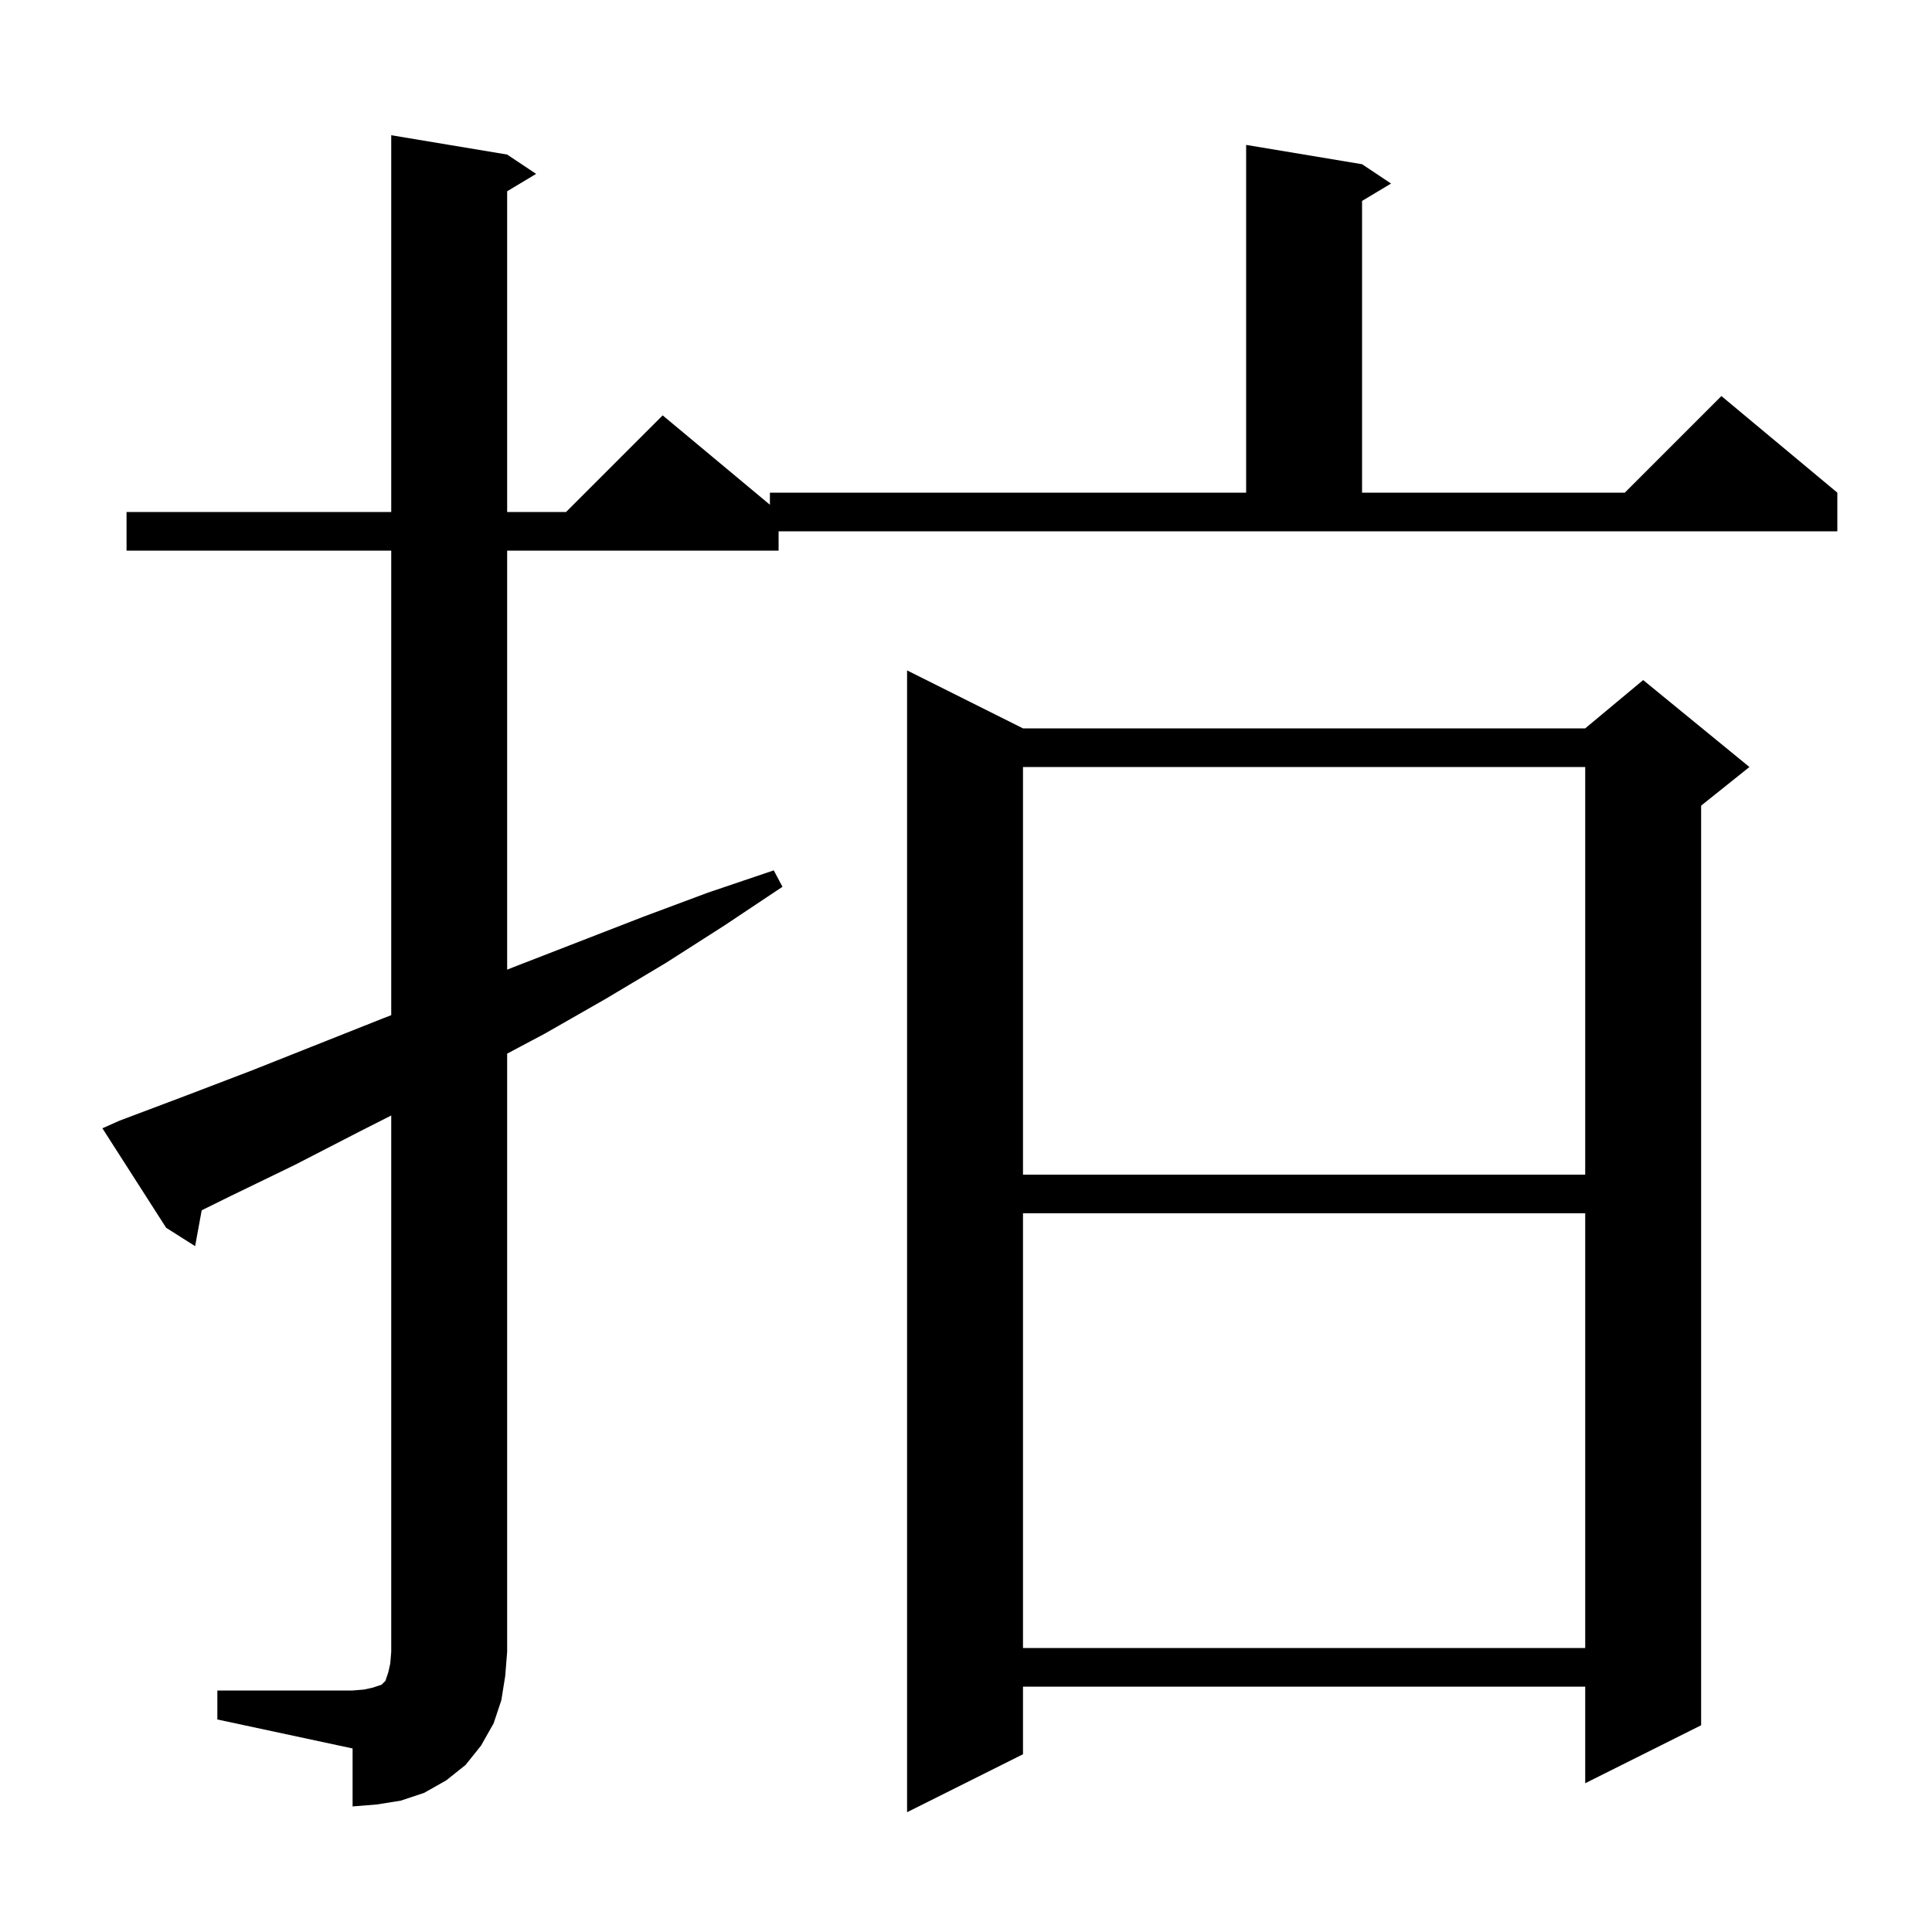 <svg xmlns="http://www.w3.org/2000/svg" xmlns:xlink="http://www.w3.org/1999/xlink" version="1.1" baseProfile="full" viewBox="0 0 200 200" width="200" height="200"><g fill="currentColor"><path d="M 105.9 75.4 L 164.1 75.4 L 170.1 70.4 L 181.1 79.4 L 176.1 83.4 L 176.1 178.6 L 164.1 184.6 L 164.1 174.6 L 105.9 174.6 L 105.9 181.6 L 93.9 187.6 L 93.9 69.4 Z M 22.5 175.0 L 36.5 175.0 L 37.7 174.9 L 38.6 174.7 L 39.5 174.4 L 39.9 174.0 L 40.2 173.1 L 40.4 172.2 L 40.5 171.0 L 40.5 115.474 L 37.1 117.2 L 30.5 120.6 L 23.9 123.8 L 20.88 125.288 L 20.2 129.0 L 17.2 127.1 L 10.6 116.8 L 12.4 116.0 L 19.3 113.4 L 26.1 110.8 L 39.7 105.4 L 40.5 105.09 L 40.5 57.0 L 13.1 57.0 L 13.1 53.0 L 40.5 53.0 L 40.5 14.0 L 52.5 16.0 L 55.5 18.0 L 52.5 19.8 L 52.5 53.0 L 58.6 53.0 L 68.6 43.0 L 79.7 52.25 L 79.7 51.0 L 129.0 51.0 L 129.0 15.0 L 141.0 17.0 L 144.0 19.0 L 141.0 20.8 L 141.0 51.0 L 168.2 51.0 L 178.2 41.0 L 190.2 51.0 L 190.2 55.0 L 80.6 55.0 L 80.6 57.0 L 52.5 57.0 L 52.5 100.378 L 53.2 100.1 L 66.6 94.9 L 73.3 92.4 L 80.1 90.1 L 81.0 91.8 L 75.0 95.8 L 68.9 99.7 L 62.7 103.4 L 56.4 107.0 L 52.5 109.072 L 52.5 171.0 L 52.3 173.5 L 51.9 176.0 L 51.1 178.4 L 49.8 180.7 L 48.2 182.7 L 46.2 184.3 L 43.9 185.6 L 41.5 186.4 L 39.0 186.8 L 36.5 187.0 L 36.5 181.0 L 22.5 178.0 Z M 105.9 125.6 L 105.9 170.6 L 164.1 170.6 L 164.1 125.6 Z M 105.9 79.4 L 105.9 121.6 L 164.1 121.6 L 164.1 79.4 Z "/></g></svg>